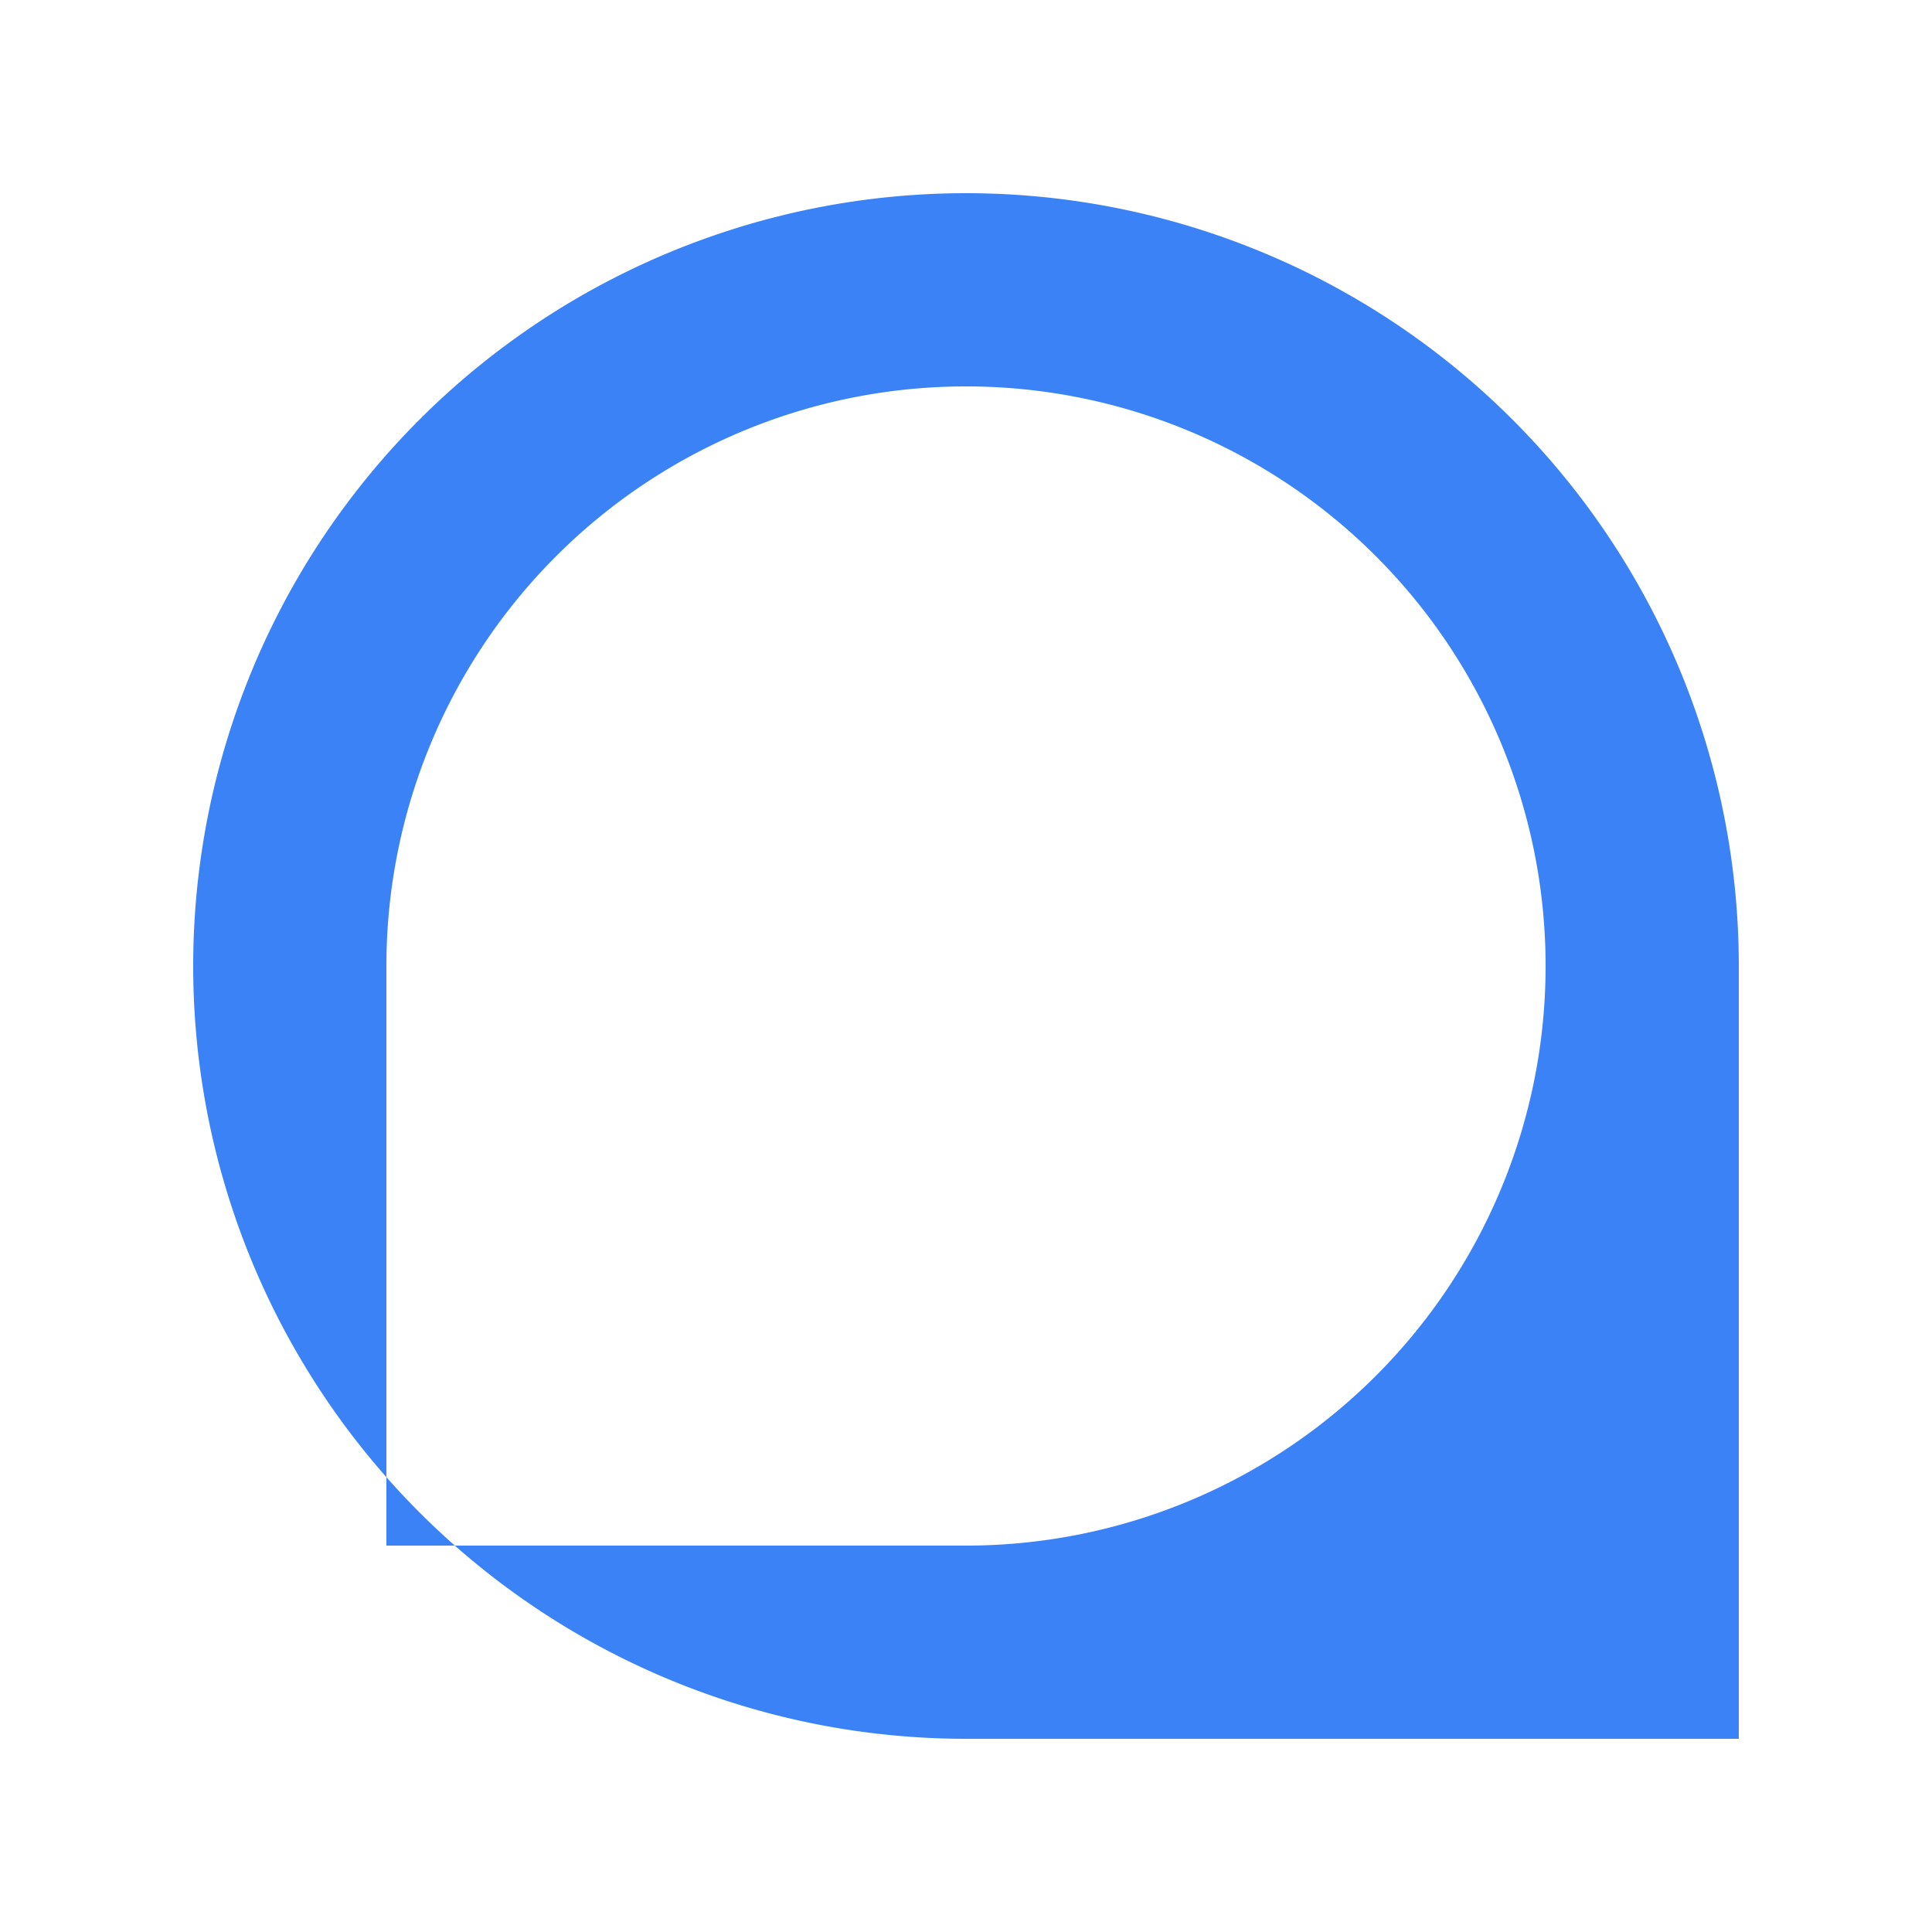 <svg
						class="logo__svg"
						width="40"
						height="40"
						viewBox="0 0 100 100"
						fill="none"
						xmlns="http://www.w3.org/2000/svg"
					>
						<path
							d="M50,10 A40,40 0 0,1 90,50 L90,90 L50,90 A40,40 0 0,1 50,10 M50,20 A30,30 0 0,0 20,50 L20,80 L50,80 A30,30 0 0,0 50,20"
							fill="#3B82F6"
						/>
					</svg>